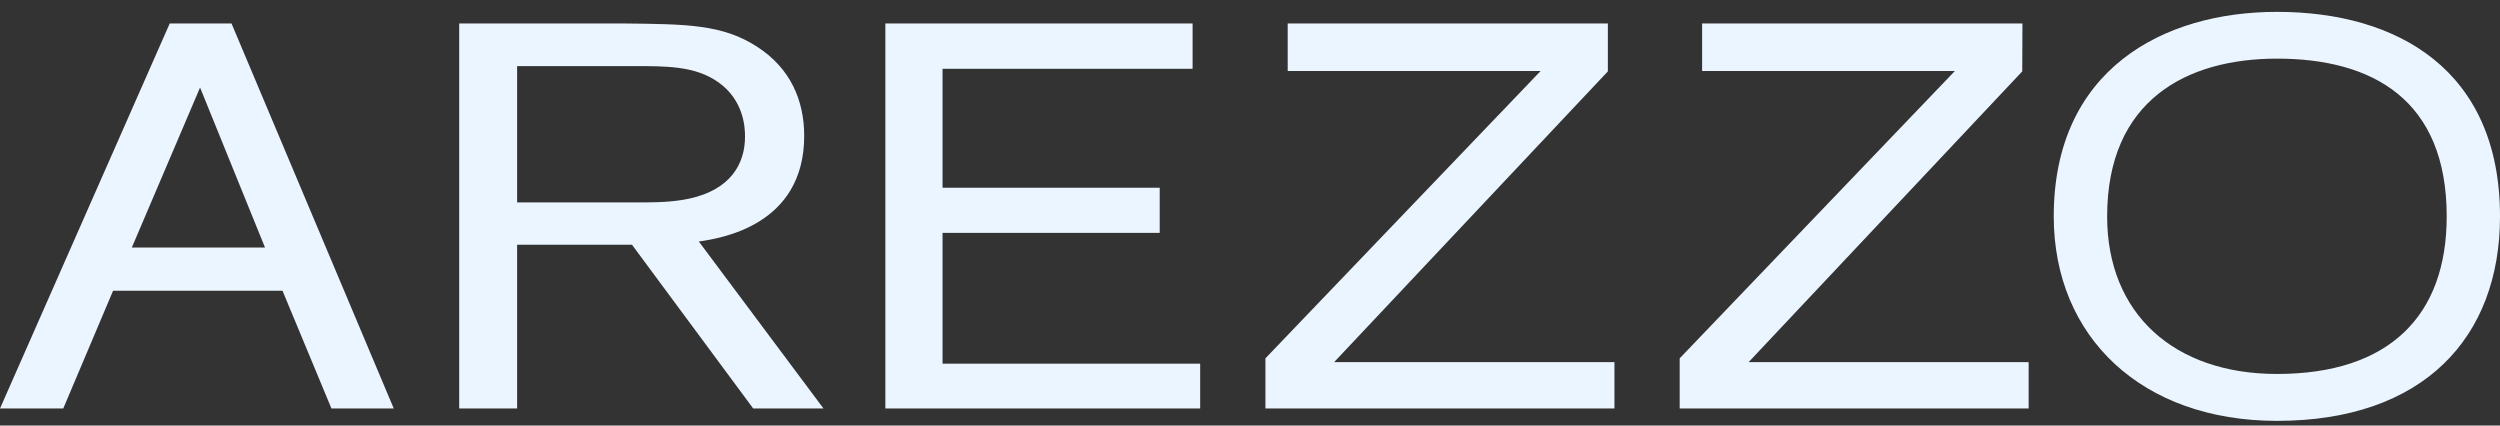 <?xml version="1.0" encoding="UTF-8"?>
<svg xmlns="http://www.w3.org/2000/svg" width="188" height="32" viewBox="0 0 188 32" fill="none">
  <rect x="0" y="0" width="188" height="32" fill="#333333" stroke="none"/>
  <path d="M188 16.276C188 5.255 180.278 0.892 171.228 0.892C162.647 0.89 154.441 5.255 154.441 16.276C154.446 25.357 161.08 31.649 171.228 31.649C182.273 31.649 188 25.357 188 16.276ZM183.992 16.276C183.992 23.717 179.705 28.122 171.228 28.122C163.483 28.122 158.457 23.583 158.457 16.276C158.457 7.537 164.437 4.409 171.228 4.409C178.388 4.409 183.992 7.471 183.992 16.276ZM126.312 30.719H152.554V27.234H131.495L152.073 5.368L152.088 1.765H127.999V5.339H147.008L126.312 26.947V30.719ZM95.16 30.719H121.407V27.234H100.325L120.911 5.368V1.765H96.835V5.339H115.856L95.16 26.947V30.719ZM66.579 30.719H90.253V27.349H70.879V17.514H87.21V14.116H70.879V5.176H89.683V1.765H66.579V30.719ZM61.927 30.719L52.552 18.161C54.16 17.927 60.476 16.978 60.476 10.215C60.476 7.545 59.433 5.134 56.965 3.536C54.347 1.817 51.592 1.817 46.951 1.765H34.532V30.719H38.887V18.405H47.526L56.642 30.719H61.927ZM51.847 14.933C50.525 15.222 49.188 15.222 47.776 15.222H38.887V4.971H47.526C50.084 4.971 52.263 4.935 54.045 6.201C55.911 7.545 56.026 9.524 56.026 10.254C56.032 12.339 54.92 14.265 51.847 14.933ZM24.925 30.719H29.611L17.41 1.765H12.763L0 30.719H4.757L8.503 21.864H21.245L24.925 30.719ZM19.928 18.613H9.914L15.045 6.583" fill="#EBF5FF"></path>
</svg>
